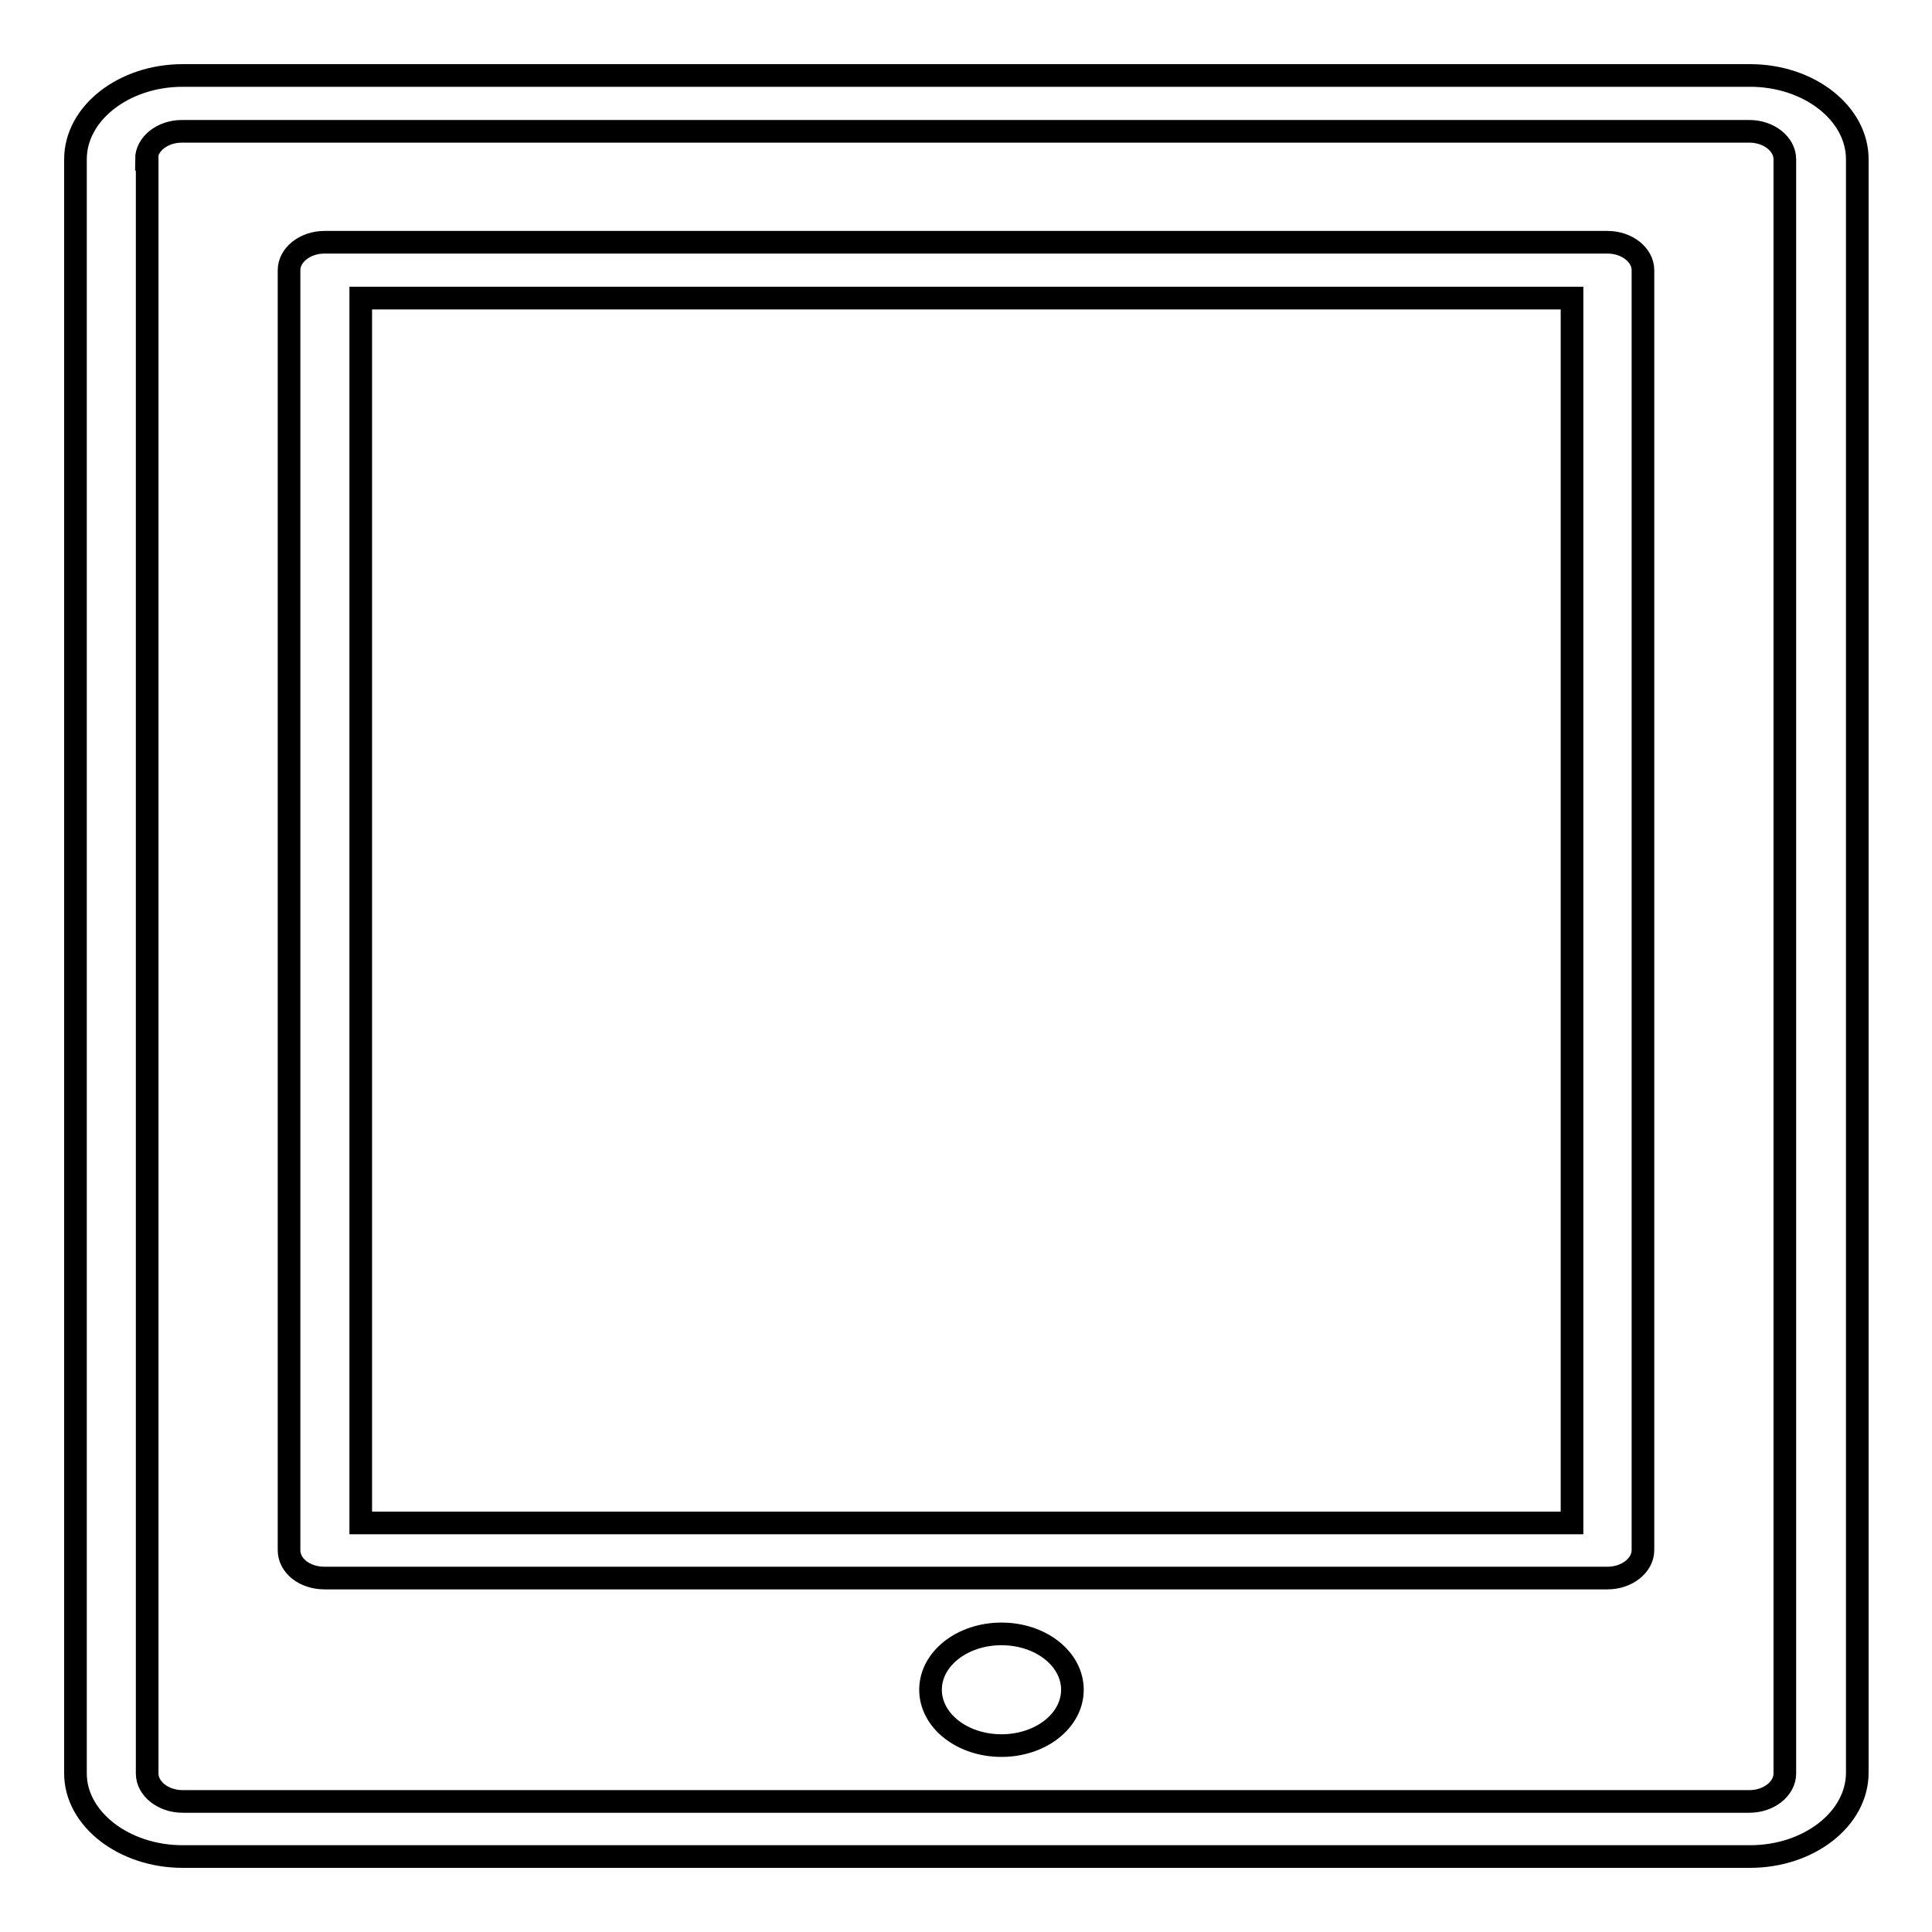 <?xml version="1.0" encoding="utf-8"?>
<!-- Svg Vector Icons : http://www.onlinewebfonts.com/icon -->
<!DOCTYPE svg PUBLIC "-//W3C//DTD SVG 1.1//EN" "http://www.w3.org/Graphics/SVG/1.1/DTD/svg11.dtd">
<svg version="1.1" xmlns="http://www.w3.org/2000/svg" xmlns:xlink="http://www.w3.org/1999/xlink" x="0px" y="0px" viewBox="0 0 256 256" enable-background="new 0 0 256 256" xml:space="preserve">
<g><g><path stroke-width="3" fill-opacity="0" stroke="#000000"  d="M24.2,246h207.7c7.8,0,14.2-5,14.2-11.1V21.1c0-6.1-6.4-11.1-14.2-11.1H24.2C16.4,10,10,15,10,21.1v213.9C10,241,16.4,246,24.2,246z M19.4,21.1c0-2,2.1-3.7,4.7-3.7h207.7c2.6,0,4.7,1.7,4.7,3.7v213.9c0,2-2.1,3.7-4.7,3.7H24.2c-2.6,0-4.7-1.7-4.7-3.7V21.1L19.4,21.1z M43,209.1H213c2.6,0,4.7-1.7,4.7-3.7V35.8c0-2-2.1-3.7-4.7-3.7H43c-2.6,0-4.7,1.7-4.7,3.7v169.6C38.3,207.5,40.4,209.1,43,209.1z M47.8,39.5h160.5v162.3H47.8V39.5L47.8,39.5z M123.3,223.9c0,4.1,4.2,7.4,9.4,7.4c5.2,0,9.4-3.3,9.4-7.4s-4.2-7.4-9.4-7.4C127.5,216.5,123.3,219.8,123.3,223.9z"/></g></g>
</svg>